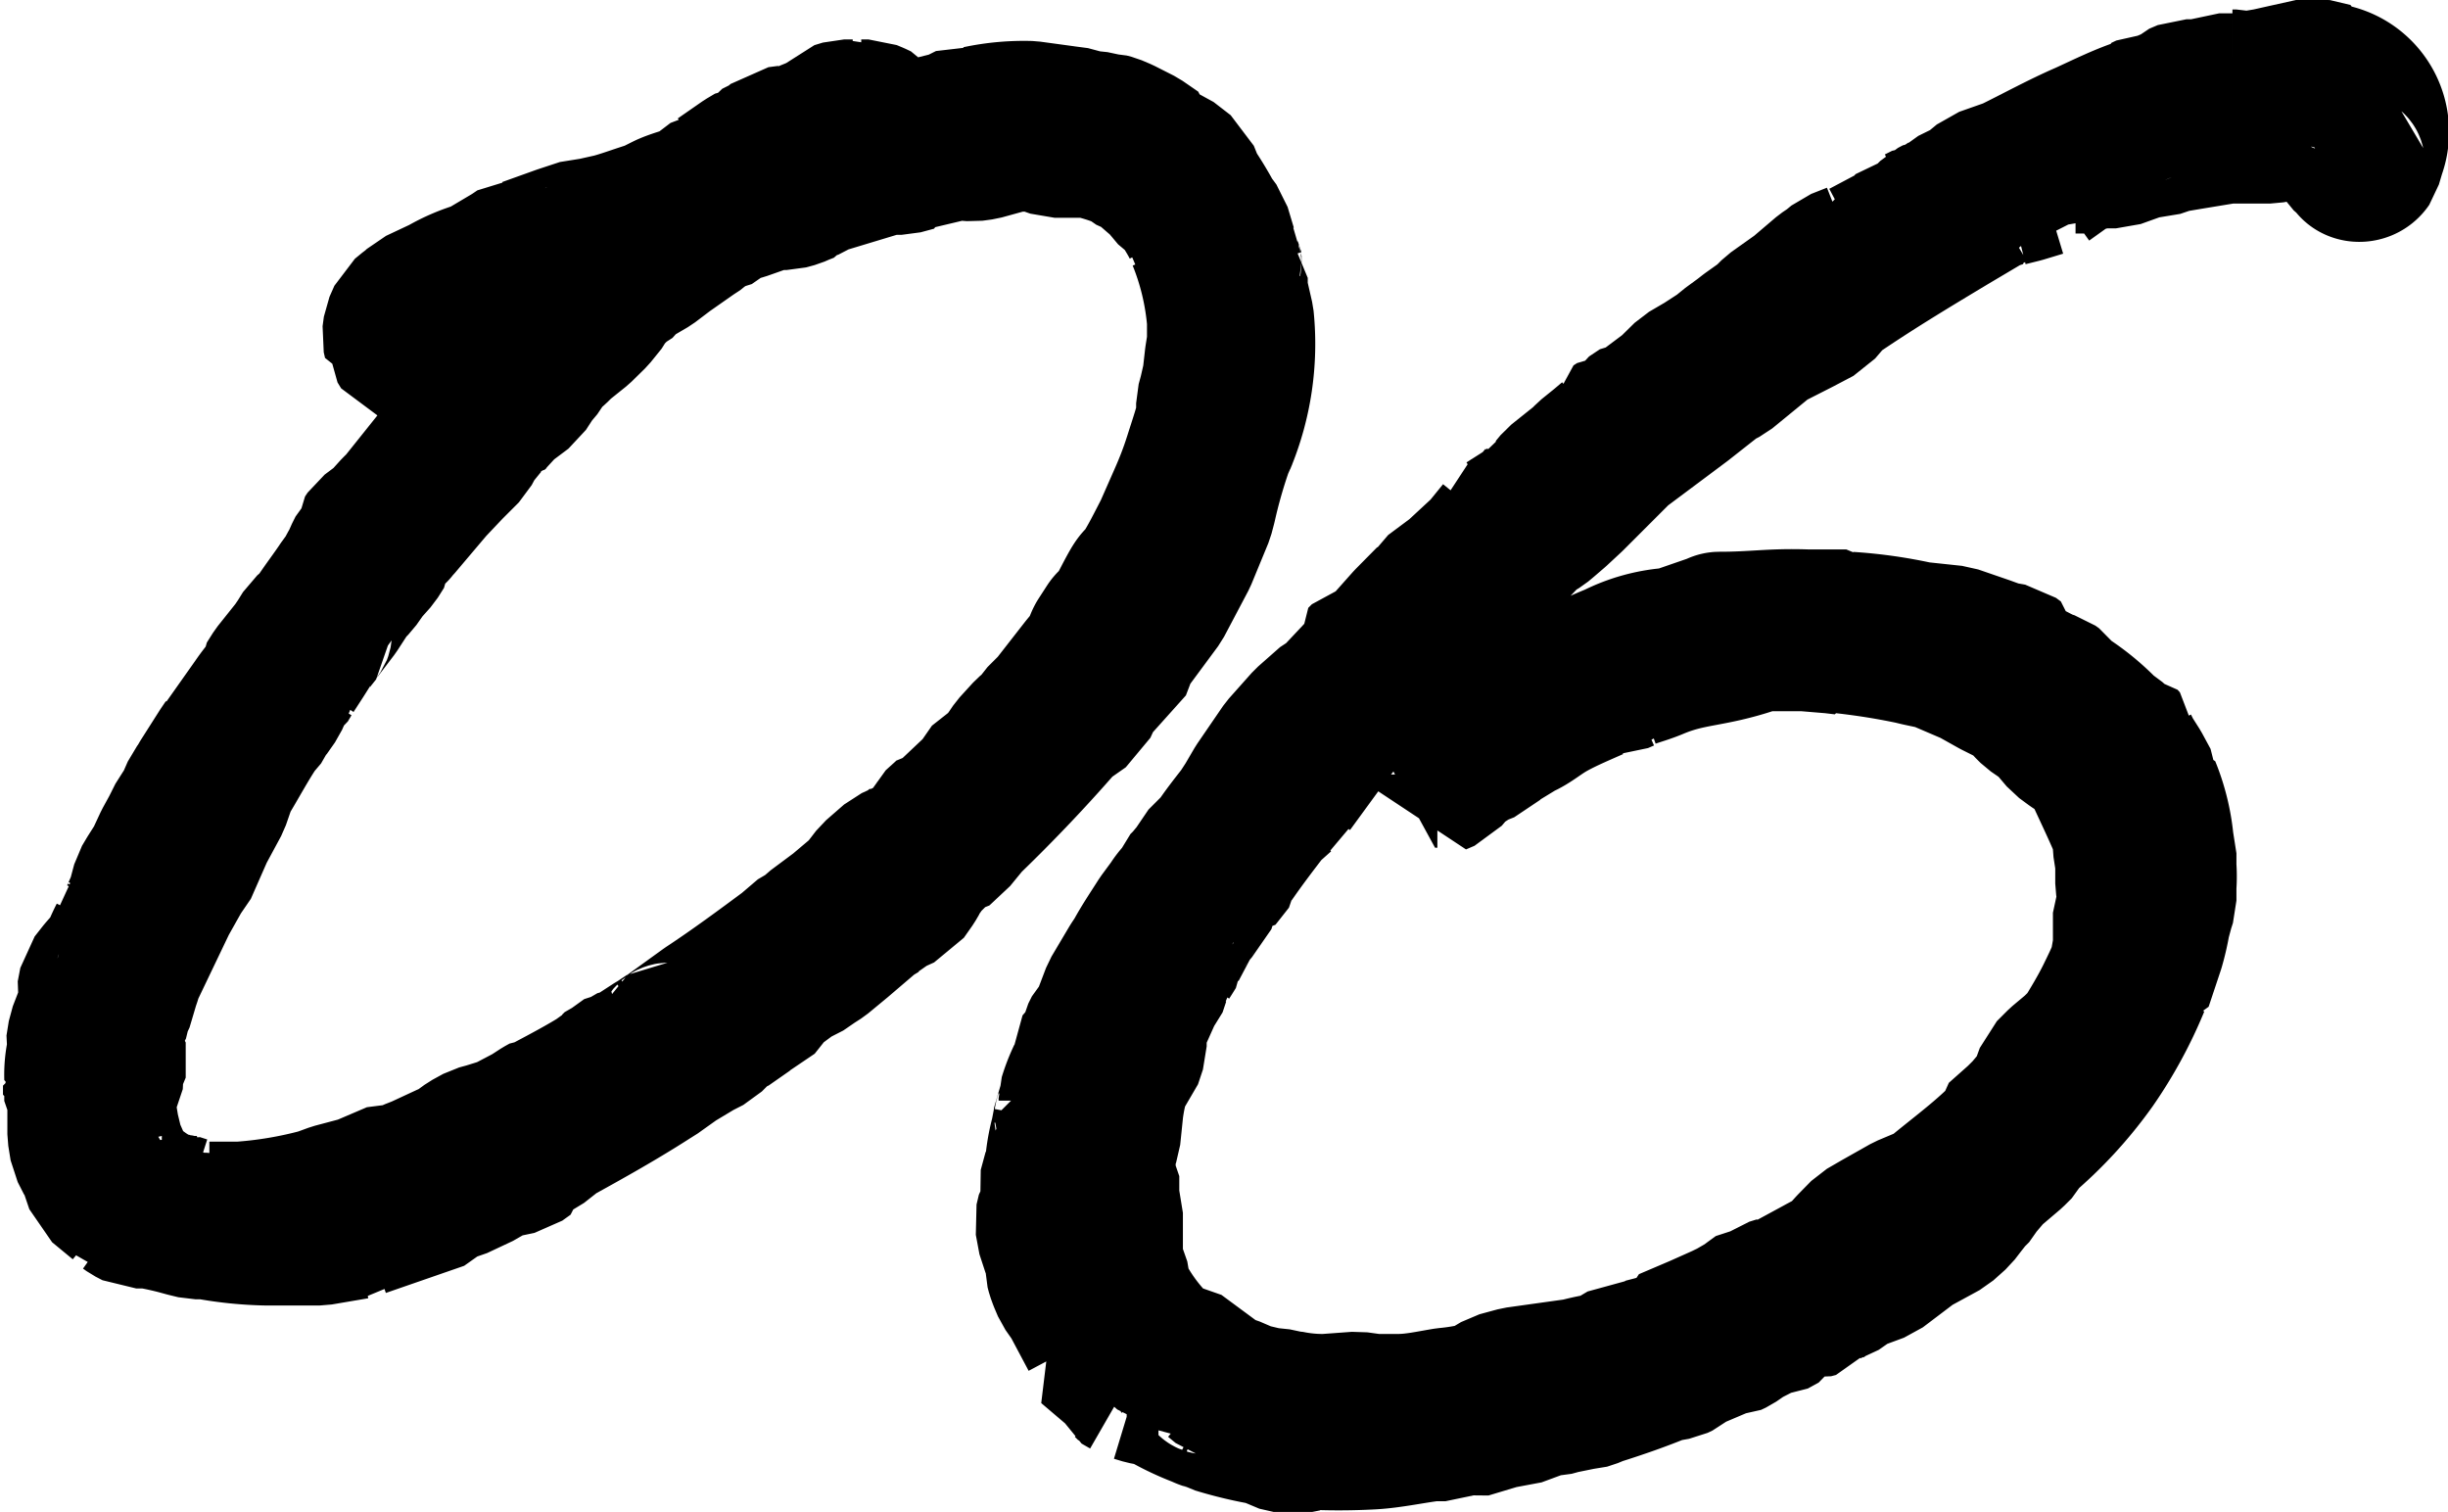 <svg xmlns="http://www.w3.org/2000/svg" viewBox="0 0 94.71 58.49"><defs><style>.cls-1{stroke:#000;stroke-linecap:square;stroke-linejoin:bevel;stroke-width:5.67px;}</style></defs><g id="レイヤー_2" data-name="レイヤー 2"><g id="ファーストビュー"><path class="cls-1" d="M7.11,31.45l.14-.19.29-.66.18-.23.1-.19L8.57,29l.19-.28v.05l1.13-1.6a7.33,7.33,0,0,1,.51-.66v-.14l.24-.38.75-.94.19-.28.23-.37.38-.33c.33-.52.71-1,1.08-1.56l.09-.18.1-.1.09-.14.1-.19.09-.14.09-.23.05-.1h0l.09-.18.19-.19v-.28l.1-.15.56-.42.47-.52.19-.18,1.88-2.35.23-.33L18,16.4l.05,0a1.17,1.17,0,0,1,.23-.29l.05,0,.28-.33.56-.8.15-.05a.42.42,0,0,0,.18-.23l.1-.1.42-.47,1.08-1.36.14-.33,0-.09,0,0,1-.75.42-.24.85-.84.23-.29L23.9,10l.18-.23.15-.14,0-.29.1-.09.37-.05L25,9l.19,0a0,0,0,0,1,.05-.05L25,9c-.94.28-1.83.56-2.63.84H22.3a2.54,2.54,0,0,1-.57.19l-.42.28-.19,0h-.05l-.09.1-.28.05-.09.09-.15-.05a11.57,11.57,0,0,0-1.59.66l-.14.14-.29.14-.23.24-.14.05-.24.23-.14.09-.14,0-.09.1-.19.09-.14.19-.1.14v0l-.14.47-.23.28-.15,0-.09,0-.09.09-.1.05-.23.14h-.19l-.19-.05-.14-.23v-.1l-.09,0h-.05L15.29,13l.05-.37.19-.43.28-.23.14-.1.19-.18,1-.47a6.43,6.43,0,0,1,1.46-.62l1.18-.7.28-.19.33,0,1.31-.47.85-.28h.28l.85-.19c.52-.14,1-.33,1.6-.51l.18-.1L25.78,8V8c.33-.15.7-.24,1.08-.38l.8-.61L27.8,7h-.1l.05-.09.09,0,.95-.66.32-.19.05,0,.05-.09.56-.28.33-.28.38-.05.19-.19H31l.23,0v0l.47-.19.05,0,.05-.1v0L32,4.56v0l.1,0h.14l.09-.1h0l0,0,.33-.1h.33l.24-.05.09.05s.1,0,.1,0h.18l0,0,.24.1.19.09.14.19,0,.23L34,5.17l.1.09-.1.1c0-.05-.09-.05-.09-.1l-.38.24-.18.18,3.57-.89.56-.28.38.09a8.43,8.43,0,0,1,2-.18l.66.09h0l.66.09h.18l.71.19h.19l.47.1.14,0,.19.05.33.14.75.38.61.42V6l.19.09.28.1.66.51.23.57a13.36,13.36,0,0,1,.71,1.17l.28.38.24.8.18.28,0,.23a.19.19,0,0,0,0,.1l.14.42.1.1v.51L48,12.31a9.77,9.77,0,0,1-.7,4.75l-.05.19-.09.14a20.32,20.32,0,0,0-.61,2.16l-.1.38-.66,1.6-.94,1.78-1.08,1.46,0,.24-1.56,1.74-.28.61-.8.56c-1.31,1.51-2.63,2.87-3.81,4l-.18.29-.8.75-.1,0-.37.37-.05.1-.09.28-.29.23-.14.24-.33.47-.42.19-.19.23-.28.1-.38.23-1.17,1-.75.62-.28.18-.48.33-.28.1-.89.66-.24.32L29.3,39l-.47.14-.28.28-.52.24-.56.56-.47.24-.85.51-.8.57-.09.05c-1.22.79-2.49,1.5-3.76,2.2l-.66.52-.42.19,0,.19-.32.23-.48.1h-.37l-.61.42-1,.47-.38.09-.23.29L14,47.34l-.09.09h-.14l-1.41.24-1.69,0,0,0c-.09,0-.23,0-.33,0A13.91,13.91,0,0,1,8,47.43l-.43,0-.37-.09-.33-.09a14.11,14.11,0,0,0-1.41-.29l.09.05-.28,0L5,46.87l-.14-.1-.1,0-.14-.24-.8-.66-.19-.56L3.54,45l-.09-.09-.24-.47-.09-.56,0-.33V43.2l0-.28v-.14l-.05-.1L3,42.59v-.14l0-.1-.05,0V42h0V42h.1l0-.14V41.7H3a3.85,3.85,0,0,1,.1-1l-.05-.19.09-.56.29-.75.23-.33-.09,0-.1-.37.1-.52.33-.42L4.39,37l0,0a6.87,6.87,0,0,1,.33-.75l0-.28L5,35.73a2.41,2.41,0,0,0,.19-.33l.23-.52.19-.71.19-.32.33-.52.33-.71.28-.51L7,31.59Zm4.8-6.4-.24.38L11.3,26v.05l-.05.05-.1.14v0l-.14.24-.14.09-.23.52-.33.47-.05.14-.28.33-.05.05c-.47.7-.84,1.41-1.27,2.11L8.38,31l-.61,1.13-.66,1.5-.28.28-.14.43-.24.28L5,37.65a2.14,2.14,0,0,1-.18.52v0l-.05.37-.09.19,0,.14-.37.71-.15.61h0l.19.14,0,.33v.56l0,.29,0,.09v.09l-.1.1L4.24,42,4,42.35v.71l.1.61.18.75.29.66a2.87,2.87,0,0,0,.89,1,4.21,4.21,0,0,0,.8.47h.14l.33.14a.16.16,0,0,0,.14,0l.28.09.47,0,.1-.1.09.1L8.1,47h1l.19,0a16.18,16.18,0,0,0,3.1-.52l.52-.19L14,46l1.31-.56.33.05.42-.19.15-.05,1.12-.52.24-.09.52-.38.42-.23.33-.09.61-.19.23-.1.8-.42.43-.28.18-.1h.1c.7-.37,1.41-.75,2-1.12l.28-.38.28-.09.1-.1.52-.14.94-.61.09-.05.42-.28c.05,0,.1,0,.14-.09L27.33,39c1.08-.71,2.16-1.51,3.24-2.31l.19-.23.56-.33.19-.19.94-.7.9-.76.47-.61.7-.61.61-.28.38-.33.19-.33.23-.05.14-.14.1-.23.42-.38.09-.09h.14l.9-.85.09-.28.66-.52.14-.09.28-.33.14-.19.19-.28.52-.57.33-.28.14-.23.52-.52,1.17-1.5.24-.29.18-.28c.1-.14.15-.37.24-.52l.33-.51c.09-.14.28-.24.37-.38s.48-.94.66-1.22.19-.14.33-.38c.33-.51.61-1.08.9-1.64l.56-1.27c.23-.52.42-1,.61-1.6s.33-1,.47-1.55V15.6l.1-.37.14-.61.09-.8.09-.57c0-.28,0-.56,0-.84a10.9,10.9,0,0,0-.76-3.2L46.23,9l0-.29c-.19-.37-.38-.65-.56-.94l-.24-.14-.47-.56-.28-.24-.38-.33L44,6.3l-.42-.19-.1-.1a7.87,7.87,0,0,0-1.36-.42l-.38,0-.18,0-.15,0h-.61L40,5.31l-.56.05h-.28L38,5.68l-.37.05L37,5.68l-1.6.38,0,.05-.52.14-.33,0c-.09,0-.19,0-.28,0l-.14.1h-.19L31.79,7l-.18.14-.33.1-.05.09L31,7.42l-.23.1-.33.09-.52,0-.47.14L28.74,8l-.52.14-.75.52-.14,0-.19.14-.05.05h0l-.29.19-1,.7-.62.47-.65.38-.05.1L24,11l-.52.52-.09.19-.42.52-.52.51-.71.57-.23.23a4.17,4.17,0,0,0-.47.47l-.1.19-.32.38-.33.51-.76.57-.56.61-.14.19-.09,0L18.3,17l-.23.43-.66.66-.71.75-1.27,1.5v0l-.09.09c-.05.05-.05.1-.09.1l-.1.14-.09.19-.14.09-.14.19,0,.09-.24.38-.42.47-.33.47-.28.28-.52.8-.61.8c-.05.05-.05.05-.05.09l-.23.29L12,25ZM32.59,5.64l.19,0v.19l.57-.19h-.1l-.09.05H33l-.19-.09Z"/><path class="cls-1" d="M58.4,21.06l-.23.19-1.23,1.41-1.17,1.27-.33.32-.33.38-.66.57-.56.46a35.47,35.47,0,0,0-2.49,2.78l-1.46,2-.09.24-.24.14-.47.42-.14.14c-.47.61-.94,1.23-1.36,1.84v.14l-.52.66L47,34l-.14.24v.09l-.75,1.08-.05.05a.88.88,0,0,0-.18.28l0,0-.47.89,0,.09-.15.24-.09.14v.23l-.19.19-.23.33-.14.42-.1.1-.09.09-.57,1.27v.52l0,.23-.19.57-.38.42a7.75,7.75,0,0,0-.33,1.46L42.84,44l-.19.52v.8l.14.18v1l.14.42V48.8l.33.94V50a7.86,7.86,0,0,0,1.84,2.4l.42.09.8.28.14.19.33.38-.09.09a.14.14,0,0,1,.09.05L47,53.4l.29.24.33.09.65.28.8.19h.24l.47.1.05,0a6.55,6.55,0,0,0,1.45.14l1.23-.09.65.09.8,0h.14c.62,0,1.23-.14,1.84-.24A9.15,9.15,0,0,0,57.18,54l.33-.14.47-.28.7-.19,1-.14,1.36-.19a9.06,9.06,0,0,1,1.13-.23l.38-.24.32-.19h.29l.23,0,.19,0,.52-.28v0l.18-.1.24,0V51.9l1.22-.52.94-.42.1-.05h0l.19-.09.57-.33.18-.14.33-.24.28,0,.19-.14.29-.09,0,.09,1.55-.84,0,0,.09-.05.43-.23v0l0-.14.24,0,.47-.52.51-.52.57-.33,1.08-.61,1-.42c.84-.71,1.74-1.36,2.53-2.12l0-.18.8-.71.33-.33.47-.56.19-.38.19-.52.42-.42.56-.47.43-.42c.32-.52.66-1.08.94-1.65.18-.37.37-.75.51-1.13l.14-.8v-.89l0-.14h0l0-.28.19-.42,0,0,0-.1-.1-.61,0-.33,0-.14,0-.19,0-.14-.1-.65,0-.19v-.28c-.38-.94-.85-1.88-1.27-2.82l0-.05-.8-.52-.38-.28-.56-.66-.61-.42-.19-.19-.33-.38-.94-.47-.84-.47L75,25.43c-.33-.09-.66-.14-1-.23-.89-.19-1.79-.33-2.68-.43l0,.05-.42-.05-1.08-.09-.28,0-1.41,0-.29.09c-1.69.57-2.44.43-3.8,1-.33.14-.66.23-.94.33l-.1.14-.14,0-.23.1H62.4l-.1.19-.28,0-.37.05c-.52.23-1.09.47-1.6.75s-.8.57-1.23.75l-1,.61-.28.29-.48.19-.65.42,0,.05-.19.14-.28.33-.33.14v-.29h-.09l.09-.14.19-.18.33-.43.51-.28.24-.19.14-.14.14-.33.14-.05.19.05,1.27-.84c.47-.29.89-.57,1.36-.85a7,7,0,0,0,.62-.33l.14-.09h0a13.59,13.59,0,0,1,1.6-.76,5.72,5.72,0,0,1,2.26-.61l.14-.09v.05l1.36-.47,0,0,.09,0a.26.26,0,0,1,.19-.1c1.41,0,2-.14,3.39-.09h.8l0,0H71l.43,0,.09.09a17.64,17.64,0,0,1,2.68.38l0,0,1.41.15,1.22.42.52.19.51.09.19.14v.14l.24,0V26l.33.09.23.19.28.14.29.09.14.1.23.33a8.44,8.44,0,0,1,1.6,1.27h0l.14.14.23.14.1.09h.28l.09.1,0,.23.14.28.33.52.33.61,0,.1.1,0-.05.1a7.28,7.28,0,0,1,.52,2.21l.09.28v.28l0,.24a5,5,0,0,1,0,.75l0,.33v.23l-.09.28-.14.52,0,0a8.84,8.84,0,0,1-.23,1l-.47,1.41-.1,0a16.42,16.42,0,0,1-1.69,3.11,15.76,15.76,0,0,1-2.68,2.91l-.14.28-.28.28-1,.85v.05l-.28.33-.09.19-.28.28-.29.37L75.7,47l-.47.42L74,48.09l-1.32,1-1,.37-.19.19-.71.33-.28.19-.19.28-.19.05-.28-.05-.19.09-.32,0-.38.19h.19L69,51l-.42.23-.29,0v0l.24-.14-1,.51-.42.29-.19.09h-.28l-1.32.56-.28.24-.19.09-.56.1c-.8.33-1.6.61-2.49.89l-.1.05-.42.14H61l-.33.14-.28,0-.33.09-.19,0-.42.09-.33.19L58,54.77l-1.23.37-.28-.09-.33.09-.23.1-.24,0-.28,0c-.75.09-1.6.28-2.35.32a23.53,23.53,0,0,1-2.54,0l0,.09-.51.1-.66-.15-.28-.18a15.46,15.46,0,0,1-2-.47c-.19-.1-.42-.14-.61-.24a10,10,0,0,1-1.64-.8h-.1l-.47-.09-.33-.1-.19,0-.14,0,.14,0v0l-.14-.14-.33-.19-.14-.42-1-.85.18-.09v-.33l-.75-1.41-.33-.47-.14-.33L41,49.27l-.05-.19,0,0,0,0,0,0,0-.09V48.8l0-.24L40.68,48l-.14-.75.09-.38.1-.14,0-.09v-.43L40.68,46l.19-.7V45l.09-.1a6.52,6.52,0,0,1,.19-1v0l.09-.47,0-.14h.05a.2.2,0,0,0,0-.14h0v-.29l.18-.28,0-.09a6,6,0,0,1,.33-.85l-.09-.51.37-.43.14-.19.1-.18-.05,0,.05-.24.14-.28.23-.23.43-1.13.7-1.18L44,37h0c.28-.52.61-1,.9-1.46v0l.42-.57a2.42,2.42,0,0,1,.33-.42l.09-.28.19-.19.19-.23.09-.1.57-.84.28-.19c.28-.43.61-.85.94-1.27l.28-.43.38-.65,1-1.46.89-1,.85-.75.19-.09.8-.85.14-.23.19-.14-.1-.33.14-.14.47-.1.1,0,1.13-1.27.84-.85.1-.19.94-.7,1.08-1,.61-.75v-.14l.23-.1.8-.51.29-.24.28-.33.09-.18.33-.15.19-.23,1-.8.18-.19.52-.42.33-.28.14-.24,0-.19.14-.09.14,0,.09-.19H63l.05-.09.42-.28.14,0,1-.75.62-.61.65-.38.57-.37v0l.09-.1.24-.14.09-.09.52-.38.23-.18.66-.47.33-.33,1-.71.94-.8.28-.19.28-.23.61-.24,0-.09.09,0,.29,0,1.17-.62.33-.18L74,8.51l.19,0,.28-.14h.14l.14-.14.19-.1H75l.23-.14.14-.09.1-.1.75-.37L76.74,7l1.08-.38c.94-.46,1.92-1,2.87-1.41.7-.32,1.36-.65,2.06-.89,0,0,.1-.05.15-.05v0l0-.05.19-.09h.14l0,.09L83.79,4l.33-.14.14-.14.33-.14.75,0,.52-.23h.42l.09,0V3.15l0,0v.05l.14,0,.38.09.84-.14L88.4,3l1.08-.24.8.19V3a2.17,2.17,0,0,1,1.5,2.86v0l0,0-.14.47c-.19.28-.61.23-.66,0L90.6,6l-.37-.65L89.48,5l-.61-.19-.29.09-.75.14-.66,0-1,0-1.46.24L84,5.4l-.56.19H83L81.86,6l-.33,0-.28.24L81,6.2l-.7,0L79.18,7l-.09.19L79,7.1l-.76.23-.56.14v.1l-.28-.05-.43.14-1.5.89c-1.5.9-3.06,1.84-4.56,2.87l-.52.61-.8.42-1.22.62-1.6,1.31-.37.19-1.27,1-2.45,1.83-1.88,1.88-.56.52-.43.37-.18.15-.38.23-.14.24-.28.18Z"/></g></g></svg>